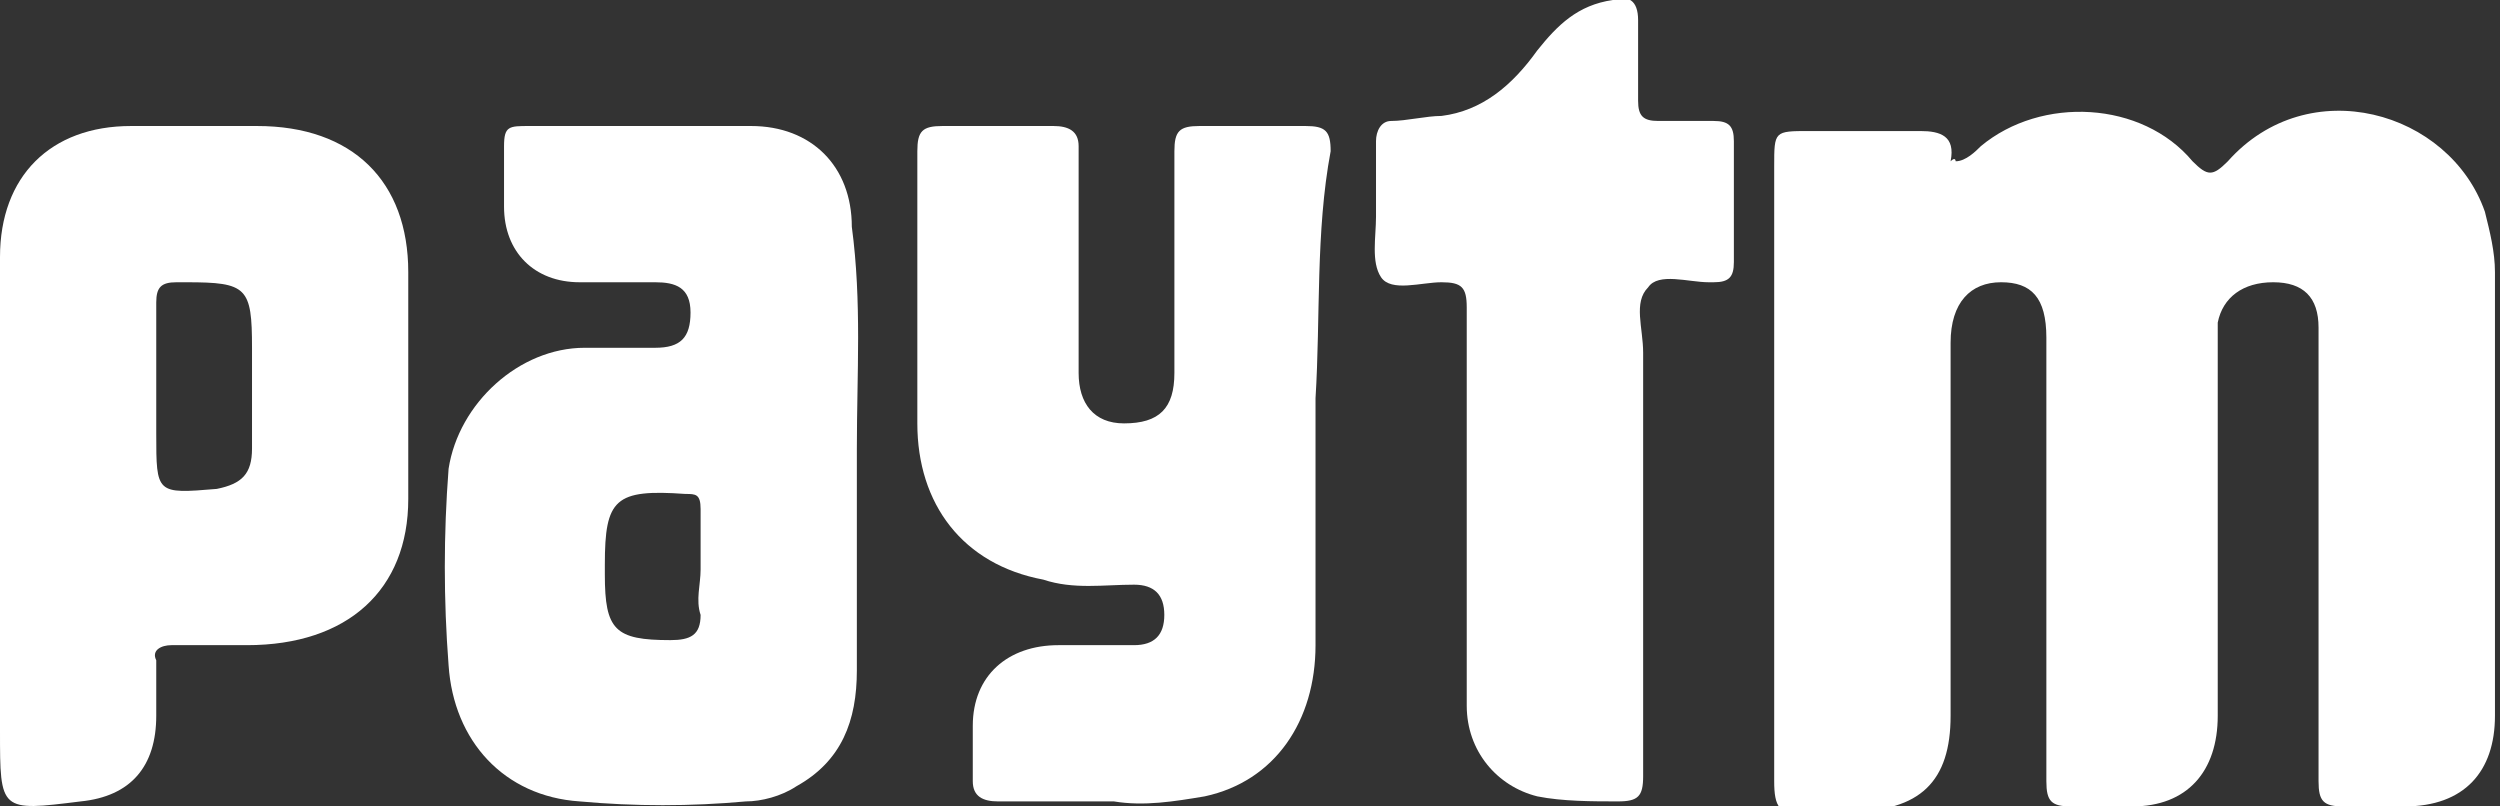 <?xml version="1.0" encoding="utf-8"?>
<!-- Generator: Adobe Illustrator 23.0.1, SVG Export Plug-In . SVG Version: 6.00 Build 0)  -->
<svg version="1.1" id="Layer_1" xmlns="http://www.w3.org/2000/svg" xmlns:xlink="http://www.w3.org/1999/xlink" x="0px" y="0px"
	 viewBox="0 0 49.6 16" style="enable-background:new 0 0 49.6 16;" xml:space="preserve">
<rect x="0" y="0" width="49.6" height="16" fill="#333333" stroke="none"/>
<style type="text/css">
	.st0{fill:#FFFFFF;}
</style>
<g>
	<path class="st0" d="M38.8,3.2c0.2,0,0.4-0.2,0.5-0.3c1.2-1,3.2-0.9,4.2,0.3c0.3,0.3,0.4,0.3,0.7,0c1.6-1.8,4.4-1,5.1,1
		c0.1,0.4,0.2,0.8,0.2,1.2c0,2.9,0,5.9,0,8.8c0,1.1-0.6,1.8-1.8,1.8c-0.4,0-0.8,0-1.2,0c-0.4,0-0.5-0.1-0.5-0.5c0-3,0-6,0-9
		c0-0.6-0.3-0.9-0.9-0.9c-0.6,0-1,0.3-1.1,0.8c0,0.1,0,0.3,0,0.4c0,2.5,0,5,0,7.4c0,1.1-0.6,1.8-1.7,1.8c-0.4,0-0.8,0-1.2,0
		c-0.4,0-0.5-0.1-0.5-0.5c0-1.3,0-2.6,0-3.9c0-1.6,0-3.3,0-4.9c0-0.8-0.3-1.1-0.9-1.1c-0.6,0-1,0.4-1,1.2c0,2.5,0,4.9,0,7.4
		c0,1.3-0.6,1.9-2,1.9c-0.3,0-0.6,0-0.9,0c-0.5,0.1-0.6-0.1-0.6-0.6c0-1.2,0-2.4,0-3.6c0-2.9,0-5.7,0-8.6c0-0.7,0-0.7,0.7-0.7
		c0.7,0,1.5,0,2.2,0c0.4,0,0.7,0.1,0.6,0.6C38.8,3.1,38.8,3.2,38.8,3.2z"/>
	<path class="st0" d="M17,8.9c0,1.5,0,2.9,0,4.4c0,1-0.3,1.8-1.2,2.3c-0.3,0.2-0.7,0.3-1,0.3c-1.1,0.1-2.2,0.1-3.3,0
		C10,15.8,9,14.7,8.9,13.2c-0.1-1.3-0.1-2.6,0-3.9c0.2-1.3,1.4-2.4,2.7-2.4c0.5,0,1,0,1.4,0c0.5,0,0.7-0.2,0.7-0.7
		c0-0.5-0.3-0.6-0.7-0.6c-0.5,0-1,0-1.5,0c-0.9,0-1.5-0.6-1.5-1.5c0-0.4,0-0.8,0-1.2c0-0.4,0.1-0.4,0.5-0.4c1.5,0,2.9,0,4.4,0
		c1.2,0,2,0.8,2,2C17.1,6,17,7.4,17,8.9z M13.9,11.3c0-0.4,0-0.8,0-1.2c0-0.3-0.1-0.3-0.3-0.3C12.2,9.7,12,9.9,12,11.2
		c0,0.1,0,0.2,0,0.2c0,1.1,0.2,1.3,1.3,1.3c0.4,0,0.6-0.1,0.6-0.5C13.8,11.9,13.9,11.6,13.9,11.3z"/>
	<path class="st0" d="M26.1,7.9c0,1.6,0,3.3,0,4.9c0,1.5-0.8,2.7-2.2,3c-0.6,0.1-1.2,0.2-1.8,0.1c-0.8,0-1.6,0-2.3,0
		c-0.3,0-0.5-0.1-0.5-0.4c0-0.4,0-0.7,0-1.1c0-1,0.7-1.6,1.7-1.6c0.5,0,1,0,1.5,0c0.4,0,0.6-0.2,0.6-0.6c0-0.4-0.2-0.6-0.6-0.6
		c-0.6,0-1.2,0.1-1.8-0.1c-1.6-0.3-2.5-1.5-2.5-3.1c0-1.8,0-3.6,0-5.4c0-0.4,0.1-0.5,0.5-0.5c0.7,0,1.5,0,2.2,0
		c0.3,0,0.5,0.1,0.5,0.4c0,1.5,0,3,0,4.5c0,0.6,0.3,1,0.9,1c0.7,0,1-0.3,1-1c0-1.5,0-3,0-4.4c0-0.4,0.1-0.5,0.5-0.5
		c0.7,0,1.4,0,2.1,0c0.4,0,0.5,0.1,0.5,0.5C26.1,4.6,26.2,6.3,26.1,7.9L26.1,7.9z"/>
	<path class="st0" d="M0,10.2c0-1.7,0-3.4,0-5.1c0-1.6,1-2.6,2.6-2.6c0.8,0,1.7,0,2.5,0c1.9,0,3,1.1,3,2.9c0,1.5,0,3,0,4.5
		c0,1.8-1.2,2.9-3.2,2.9c-0.5,0-1,0-1.5,0c-0.2,0-0.4,0.1-0.3,0.3c0,0.4,0,0.7,0,1.1c0,1-0.5,1.6-1.5,1.7C0,16.1,0,16.1,0,14.5
		C0,13.1,0,11.6,0,10.2z M3.1,7.7c0,0.3,0,0.6,0,0.9c0,1.2,0,1.2,1.2,1.1C4.8,9.6,5,9.4,5,8.9c0-0.7,0-1.4,0-2
		c0-1.2-0.1-1.3-1.3-1.3c-0.1,0-0.1,0-0.2,0C3.2,5.6,3.1,5.7,3.1,6C3.1,6.5,3.1,7.1,3.1,7.7z"/>
	<path class="st0" d="M29.1,10.1c0-1.3,0-2.7,0-4c0-0.4-0.1-0.5-0.5-0.5c-0.4,0-1,0.2-1.2-0.1c-0.2-0.3-0.1-0.8-0.1-1.2
		c0-0.5,0-1,0-1.5c0-0.2,0.1-0.4,0.3-0.4c0.3,0,0.7-0.1,1-0.1C29.4,2.2,30,1.7,30.5,1c0.4-0.5,0.8-0.9,1.5-1c0.3-0.1,0.5,0,0.5,0.4
		c0,0.5,0,1.1,0,1.6c0,0.3,0.1,0.4,0.4,0.4c0.4,0,0.7,0,1.1,0c0.3,0,0.4,0.1,0.4,0.4c0,0.8,0,1.6,0,2.4c0,0.3-0.1,0.4-0.4,0.4
		c0,0-0.1,0-0.1,0c-0.4,0-1-0.2-1.2,0.1c-0.3,0.3-0.1,0.8-0.1,1.3c0,2.8,0,5.6,0,8.4c0,0.4-0.1,0.5-0.5,0.5c-0.5,0-1.1,0-1.6-0.1
		c-0.8-0.2-1.4-0.9-1.4-1.8C29.1,12.8,29.1,11.5,29.1,10.1z"/>
</g>
</svg>
